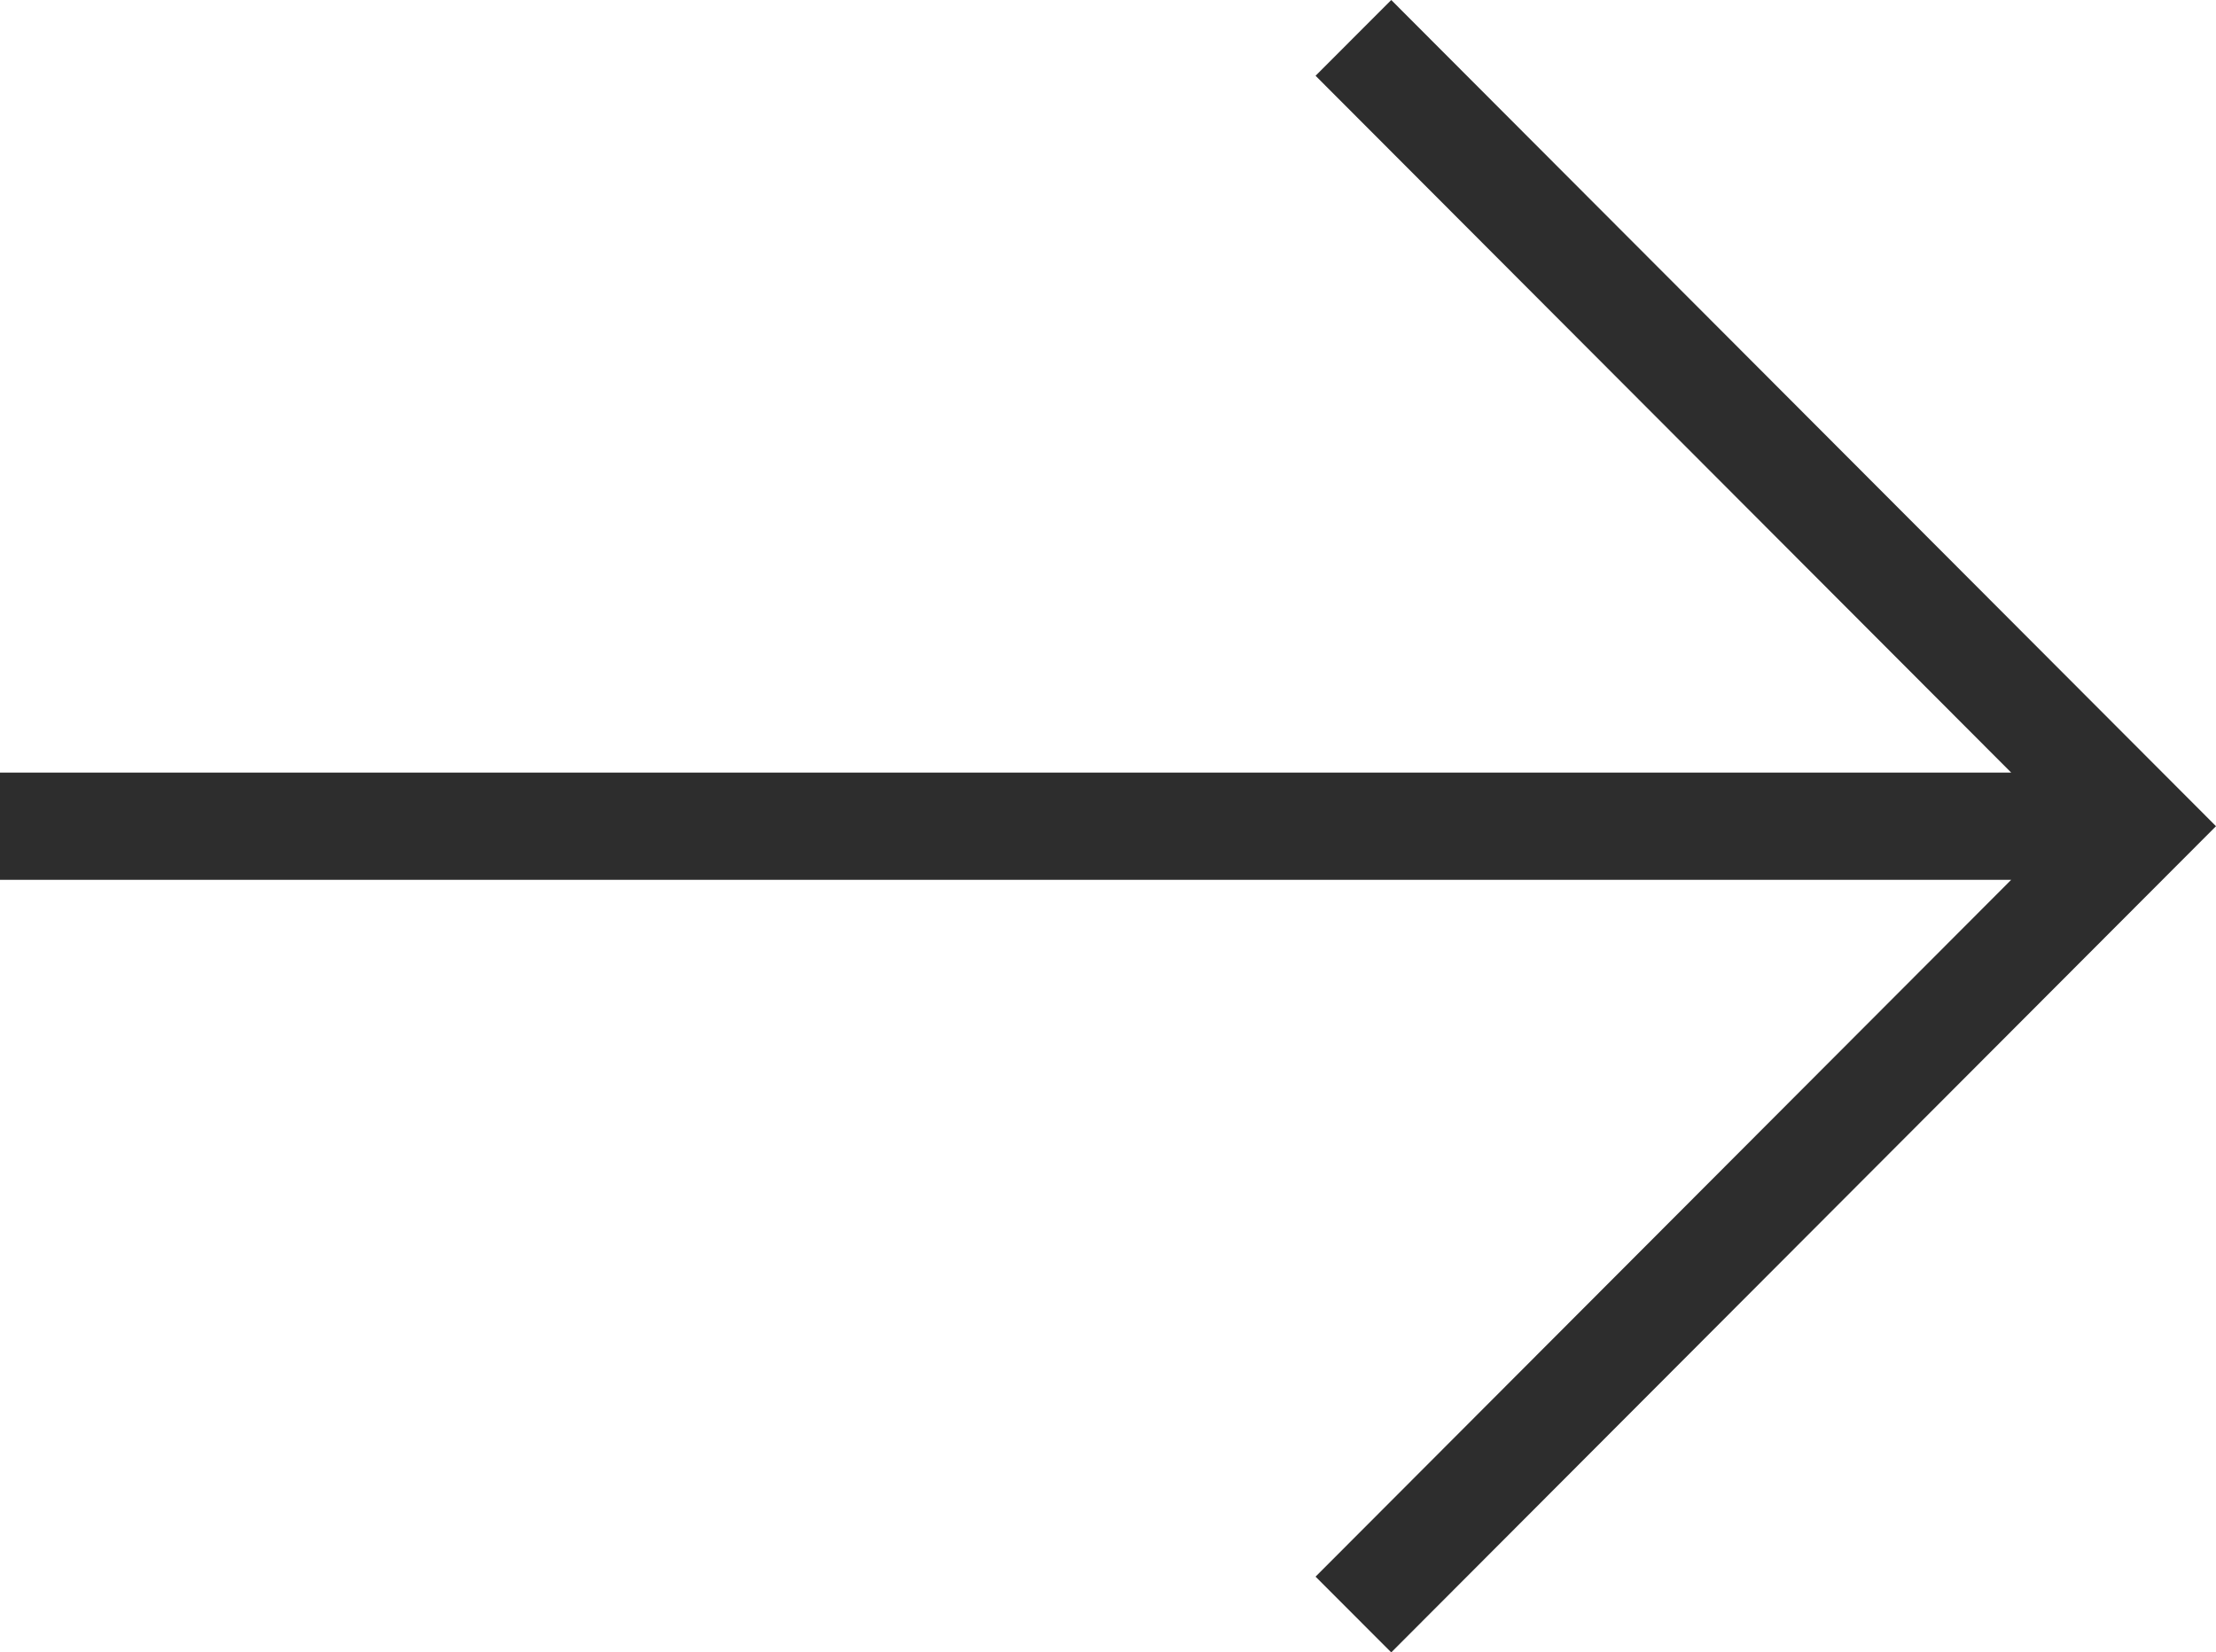 <svg xmlns="http://www.w3.org/2000/svg" width="25.415" height="18.954" viewBox="0 0 25.415 18.954">
  <g id="Componente_22_2" data-name="Componente 22 – 2" transform="translate(25.415 18.954) rotate(180)">
    <path id="Tracciato_108" data-name="Tracciato 108" d="M330.115,725.549H307.049l7.978,7.993-.868.869-9.459-9.477,9.459-9.477.868.869-7.978,7.993h23.066Z" transform="translate(-304.7 -715.457)" fill="#2d2d2d"/>
  </g>
</svg>
